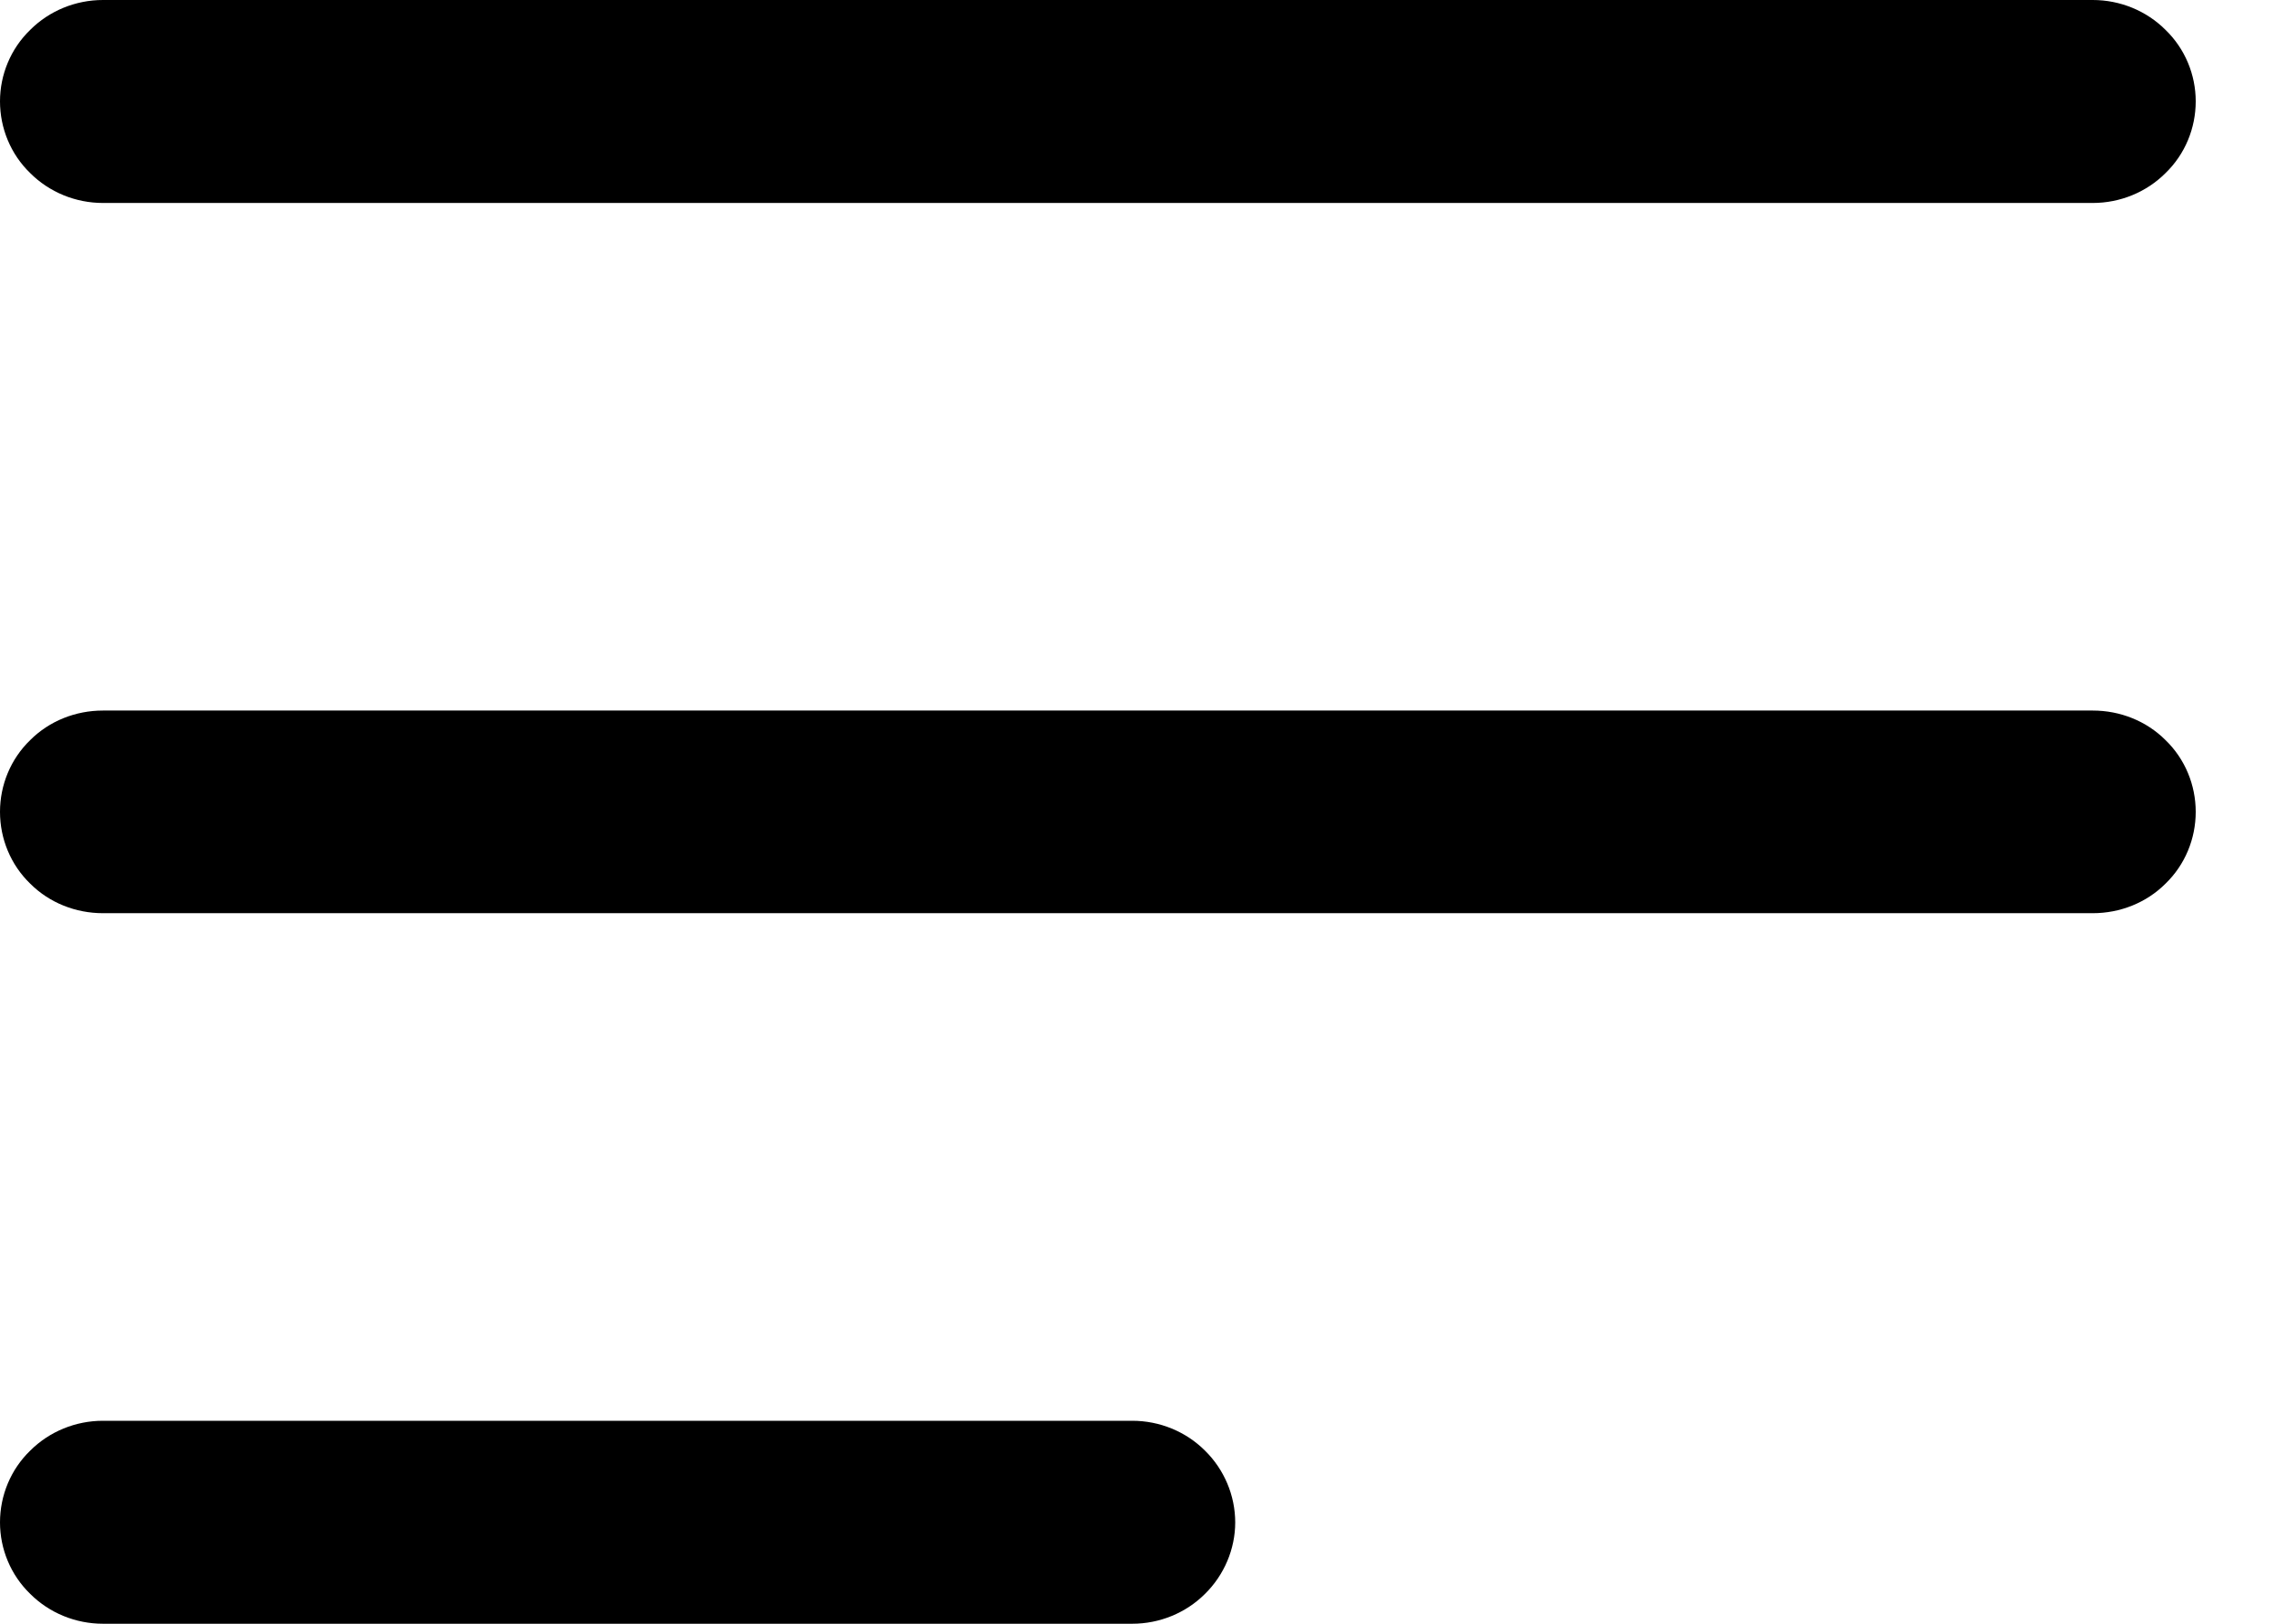 <?xml version="1.0" encoding="utf-8"?>
<svg xmlns="http://www.w3.org/2000/svg" fill="none" height="100%" overflow="visible" preserveAspectRatio="none" style="display: block;" viewBox="0 0 7 5" width="100%">
<path clip-rule="evenodd" d="M0 0.312C0 0.23 0.033 0.15 0.093 0.092C0.152 0.033 0.233 0 0.317 0H6.445C6.529 0 6.61 0.033 6.669 0.092C6.729 0.15 6.762 0.23 6.762 0.312C6.762 0.395 6.729 0.475 6.669 0.533C6.61 0.592 6.529 0.625 6.445 0.625H0.317C0.233 0.625 0.152 0.592 0.093 0.533C0.033 0.475 0 0.395 0 0.312ZM0 4.688C0 4.605 0.033 4.525 0.093 4.467C0.152 4.408 0.233 4.375 0.317 4.375H3.487C3.571 4.375 3.652 4.408 3.711 4.467C3.77 4.525 3.804 4.605 3.804 4.688C3.804 4.77 3.77 4.85 3.711 4.908C3.652 4.967 3.571 5 3.487 5H0.317C0.233 5 0.152 4.967 0.093 4.908C0.033 4.85 0 4.77 0 4.688ZM0 2.5C0 2.417 0.033 2.337 0.093 2.279C0.152 2.22 0.233 2.188 0.317 2.188H6.445C6.529 2.188 6.61 2.22 6.669 2.279C6.729 2.337 6.762 2.417 6.762 2.5C6.762 2.583 6.729 2.663 6.669 2.721C6.61 2.78 6.529 2.812 6.445 2.812H0.317C0.233 2.812 0.152 2.78 0.093 2.721C0.033 2.663 0 2.583 0 2.5Z" fill="black" fill-rule="evenodd" id="Vector"/>
</svg>